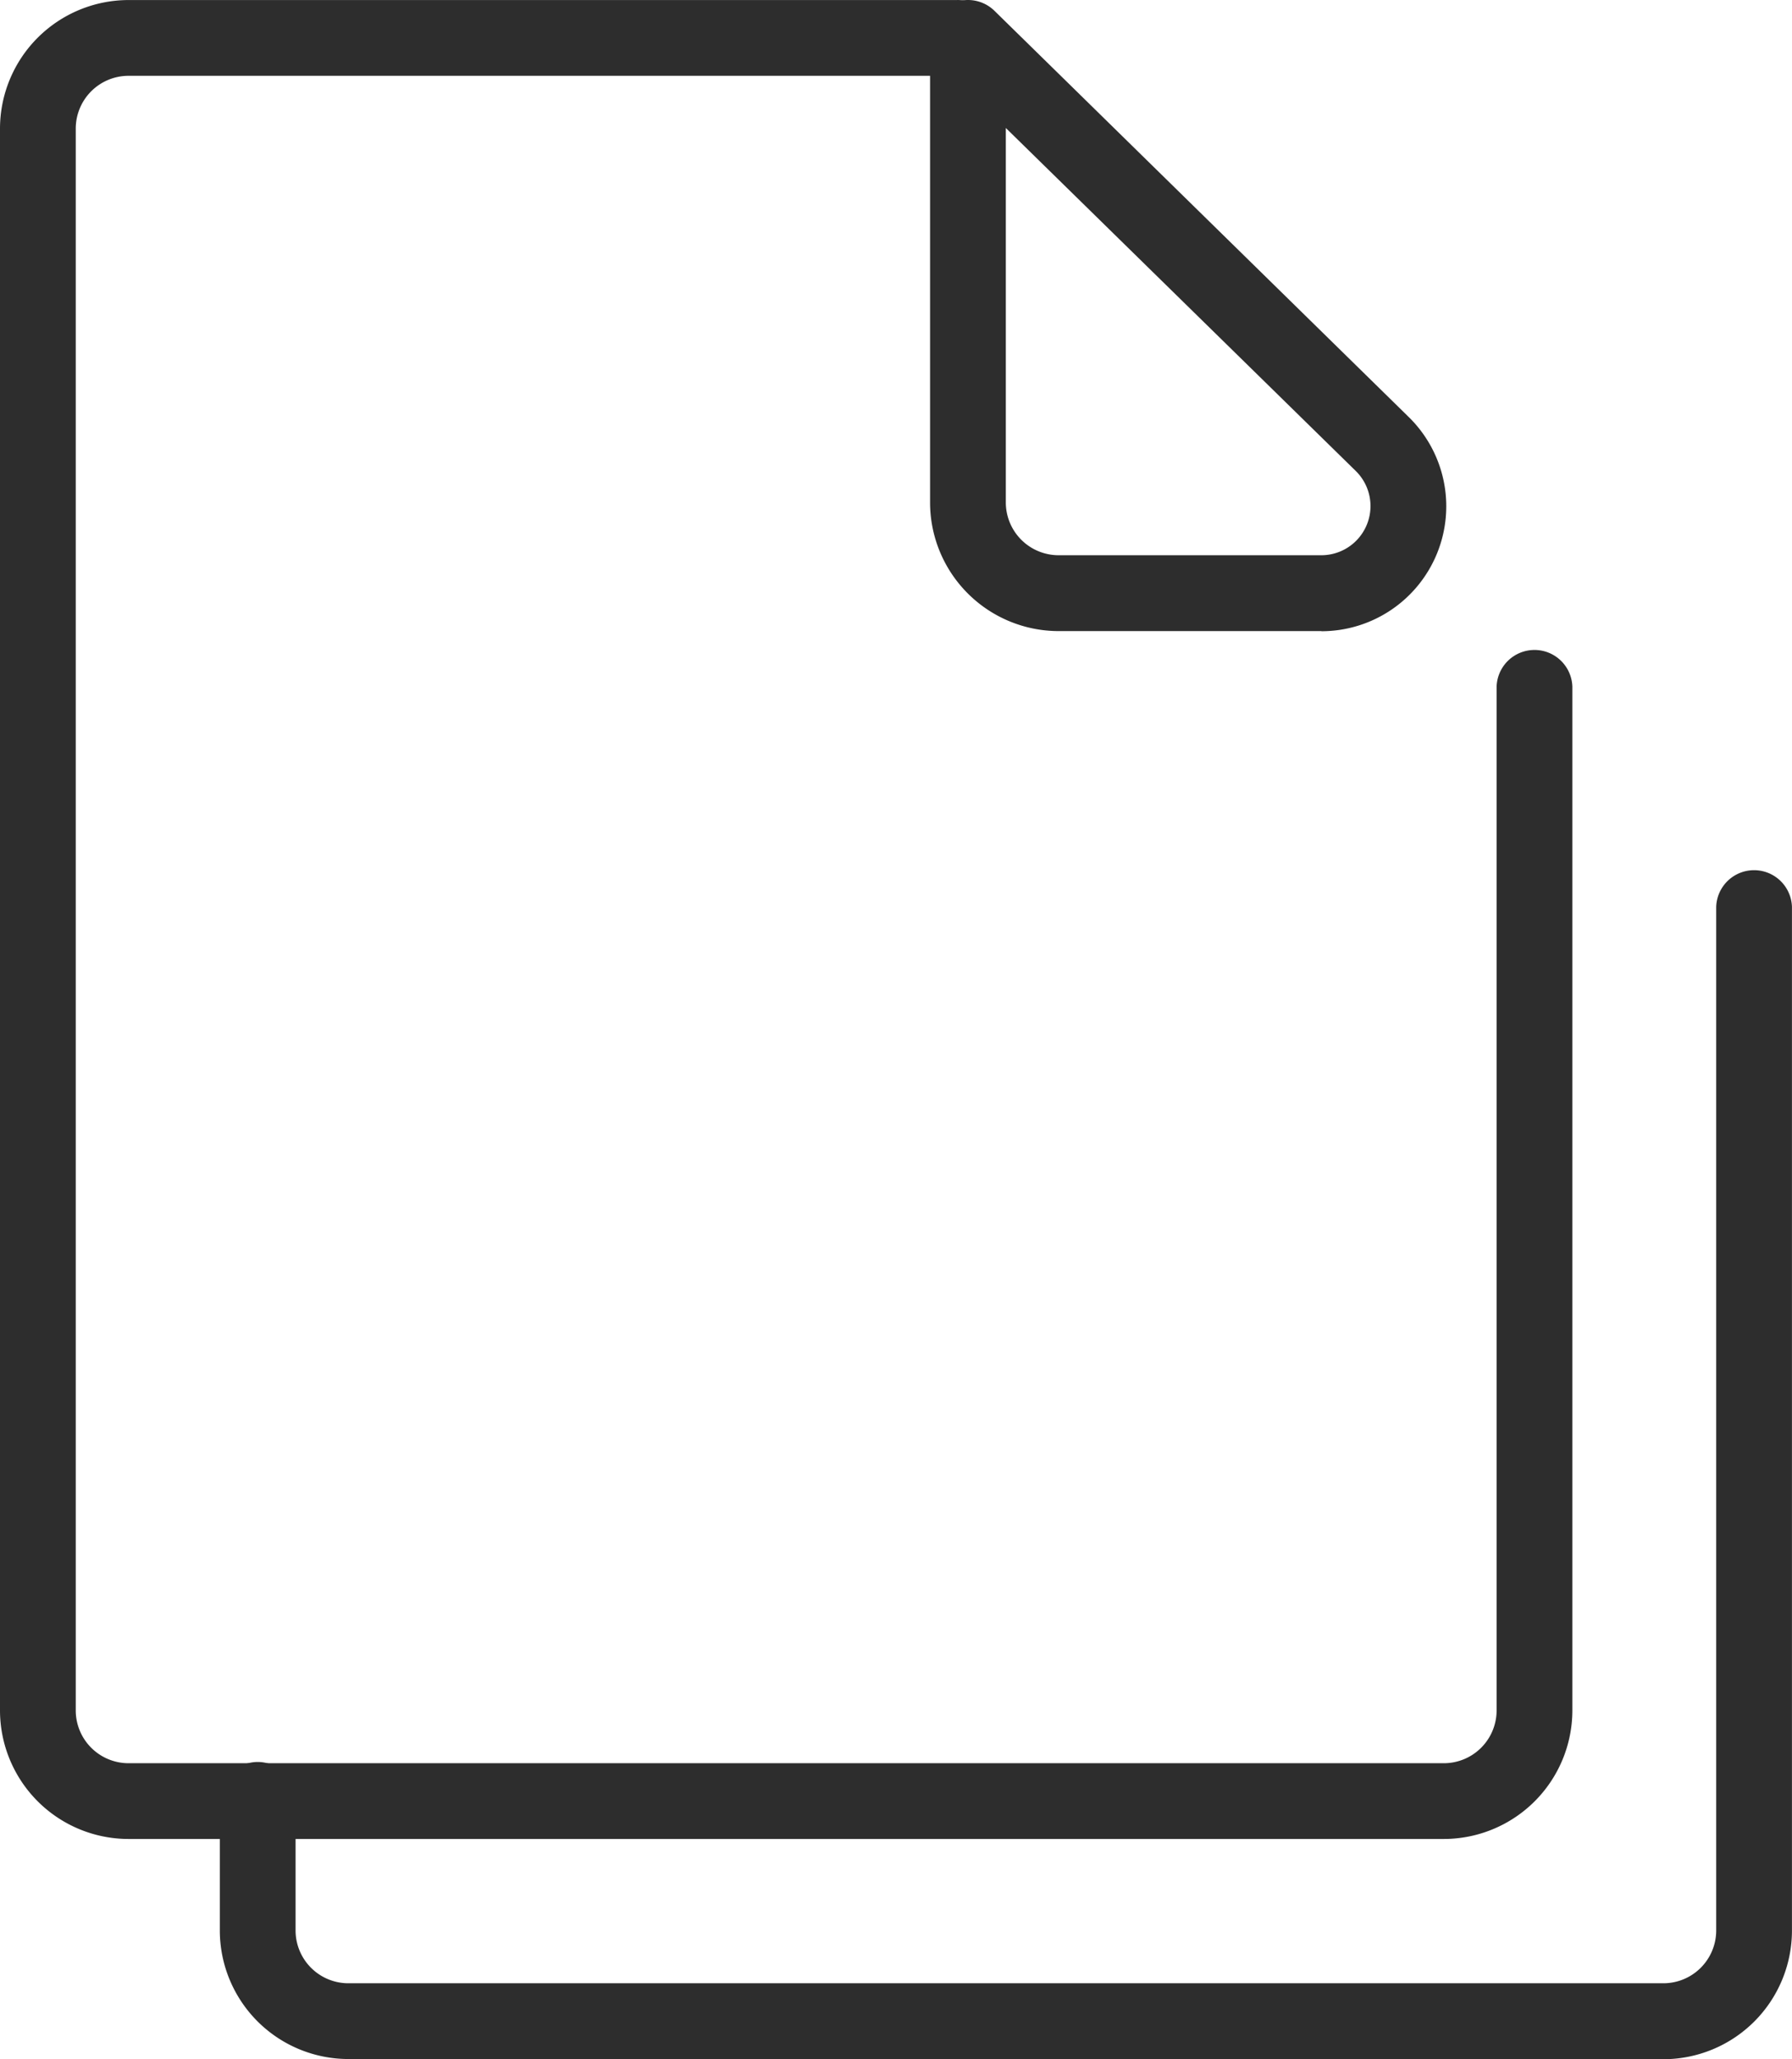 <svg id="グループ_24894" data-name="グループ 24894" xmlns="http://www.w3.org/2000/svg" xmlns:xlink="http://www.w3.org/1999/xlink" width="38.82" height="44.596" viewBox="0 0 38.82 44.596">
  <defs>
    <clipPath id="clip-path">
      <rect id="長方形_26698" data-name="長方形 26698" width="38.82" height="44.596" fill="#2d2d2d"/>
    </clipPath>
  </defs>
  <g id="グループ_24807" data-name="グループ 24807" clip-path="url(#clip-path)">
    <path id="パス_45373" data-name="パス 45373" d="M31.278,39.83H2.784A2.787,2.787,0,0,1,0,37.046V2.783A2.787,2.787,0,0,1,2.784,0H20.721a.821.821,0,1,1,0,1.641H2.784A1.144,1.144,0,0,0,1.641,2.783V37.046a1.144,1.144,0,0,0,1.143,1.143H31.278a1.144,1.144,0,0,0,1.143-1.143V14.869a.821.821,0,0,1,1.641,0V37.046a2.787,2.787,0,0,1-2.784,2.784" transform="translate(0 0.001)" fill="#2d2d2d"/>
    <path id="パス_45374" data-name="パス 45374" d="M118.212,13.669h-5.693a2.787,2.787,0,0,1-2.784-2.784V.821A.821.821,0,0,1,111.13.234l8.976,8.8a2.706,2.706,0,0,1-1.894,4.638m-6.836-10.9v8.111a1.144,1.144,0,0,0,1.143,1.143h5.693a1.065,1.065,0,0,0,.745-1.825Z" transform="translate(-89.587 0)" fill="#2d2d2d"/>
    <path id="パス_45375" data-name="パス 45375" d="M57.189,128.257H28.7a2.787,2.787,0,0,1-2.784-2.784v-2.8a.821.821,0,1,1,1.641,0v2.8a1.144,1.144,0,0,0,1.143,1.143H57.189a1.144,1.144,0,0,0,1.143-1.143V103.3a.821.821,0,0,1,1.641,0v22.177a2.787,2.787,0,0,1-2.784,2.784" transform="translate(-21.154 -83.66)" fill="#2d2d2d"/>
  </g>
</svg>
